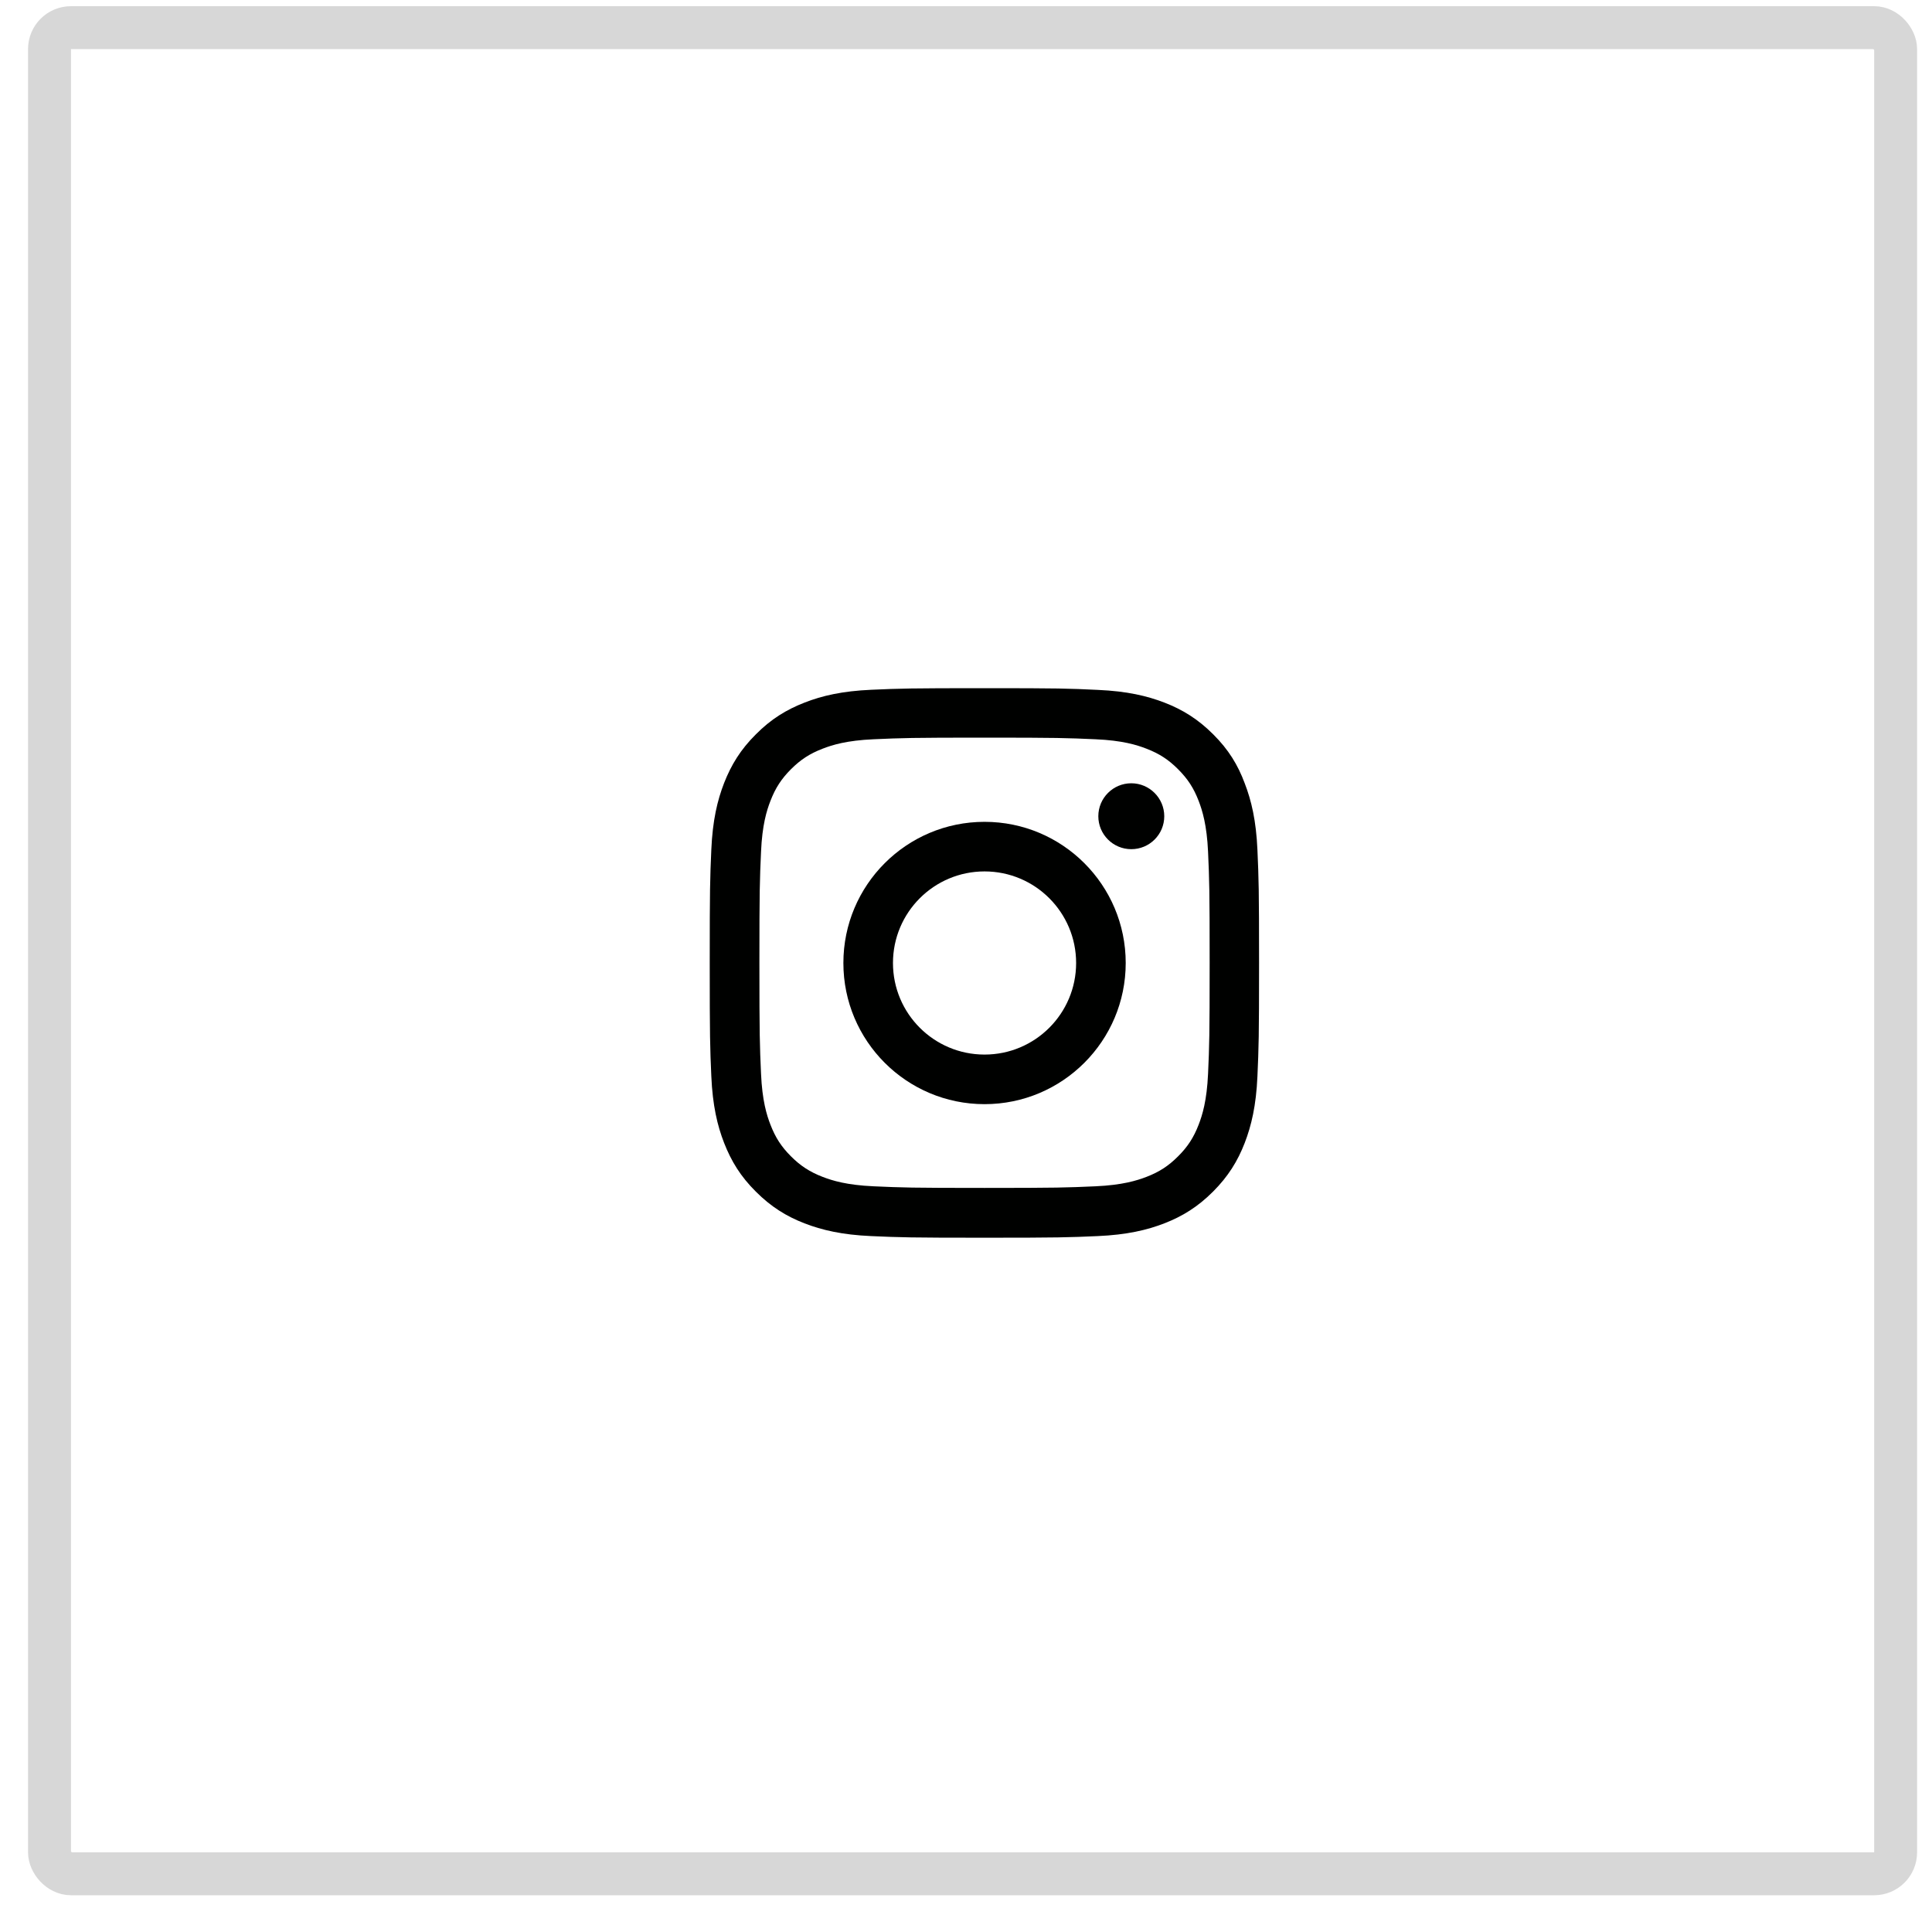 <svg width="45" height="45" viewBox="0 0 45 45" fill="none" xmlns="http://www.w3.org/2000/svg">
<rect x="1.153" y="0.644" width="43" height="43" rx="0.5" stroke="#D7D7D7"/>
<path d="M22.932 17.181C24.642 17.181 24.845 17.189 25.517 17.219C26.142 17.246 26.48 17.351 26.705 17.439C27.003 17.554 27.218 17.694 27.44 17.917C27.665 18.142 27.803 18.354 27.918 18.652C28.005 18.877 28.11 19.217 28.138 19.839C28.168 20.515 28.175 20.717 28.175 22.425C28.175 24.135 28.168 24.338 28.138 25.01C28.11 25.636 28.005 25.973 27.918 26.198C27.803 26.496 27.663 26.711 27.44 26.933C27.215 27.158 27.003 27.296 26.705 27.411C26.48 27.498 26.14 27.603 25.517 27.631C24.842 27.661 24.64 27.669 22.932 27.669C21.221 27.669 21.019 27.661 20.346 27.631C19.721 27.603 19.384 27.498 19.159 27.411C18.861 27.296 18.646 27.156 18.423 26.933C18.198 26.708 18.061 26.496 17.946 26.198C17.858 25.973 17.753 25.633 17.726 25.01C17.696 24.335 17.688 24.133 17.688 22.425C17.688 20.715 17.696 20.512 17.726 19.839C17.753 19.214 17.858 18.877 17.946 18.652C18.061 18.354 18.201 18.139 18.423 17.917C18.648 17.692 18.861 17.554 19.159 17.439C19.384 17.351 19.724 17.246 20.346 17.219C21.019 17.189 21.221 17.181 22.932 17.181ZM22.932 16.029C21.194 16.029 20.976 16.036 20.294 16.066C19.614 16.096 19.146 16.206 18.741 16.364C18.318 16.529 17.961 16.746 17.606 17.104C17.248 17.459 17.031 17.817 16.866 18.237C16.708 18.644 16.598 19.109 16.568 19.789C16.538 20.475 16.531 20.692 16.531 22.43C16.531 24.168 16.538 24.385 16.568 25.068C16.598 25.748 16.708 26.216 16.866 26.621C17.031 27.043 17.248 27.401 17.606 27.756C17.961 28.111 18.318 28.331 18.738 28.494C19.146 28.651 19.611 28.761 20.291 28.791C20.974 28.821 21.192 28.829 22.929 28.829C24.667 28.829 24.885 28.821 25.567 28.791C26.247 28.761 26.715 28.651 27.12 28.494C27.54 28.331 27.898 28.111 28.253 27.756C28.608 27.401 28.828 27.043 28.991 26.623C29.148 26.216 29.258 25.751 29.288 25.07C29.318 24.388 29.326 24.17 29.326 22.432C29.326 20.695 29.318 20.477 29.288 19.794C29.258 19.114 29.148 18.647 28.991 18.242C28.833 17.817 28.615 17.459 28.258 17.104C27.903 16.749 27.545 16.529 27.125 16.366C26.718 16.209 26.253 16.099 25.572 16.069C24.887 16.036 24.67 16.029 22.932 16.029Z" fill="#000100"/>
<path d="M22.932 19.142C21.116 19.142 19.644 20.614 19.644 22.43C19.644 24.245 21.116 25.718 22.932 25.718C24.747 25.718 26.22 24.245 26.22 22.43C26.22 20.614 24.747 19.142 22.932 19.142ZM22.932 24.563C21.754 24.563 20.799 23.608 20.799 22.43C20.799 21.252 21.754 20.297 22.932 20.297C24.11 20.297 25.065 21.252 25.065 22.43C25.065 23.608 24.11 24.563 22.932 24.563Z" fill="#000100"/>
<path d="M27.118 19.012C27.118 19.437 26.773 19.779 26.35 19.779C25.925 19.779 25.582 19.434 25.582 19.012C25.582 18.587 25.927 18.244 26.35 18.244C26.773 18.244 27.118 18.589 27.118 19.012Z" fill="#000100"/>
</svg>
